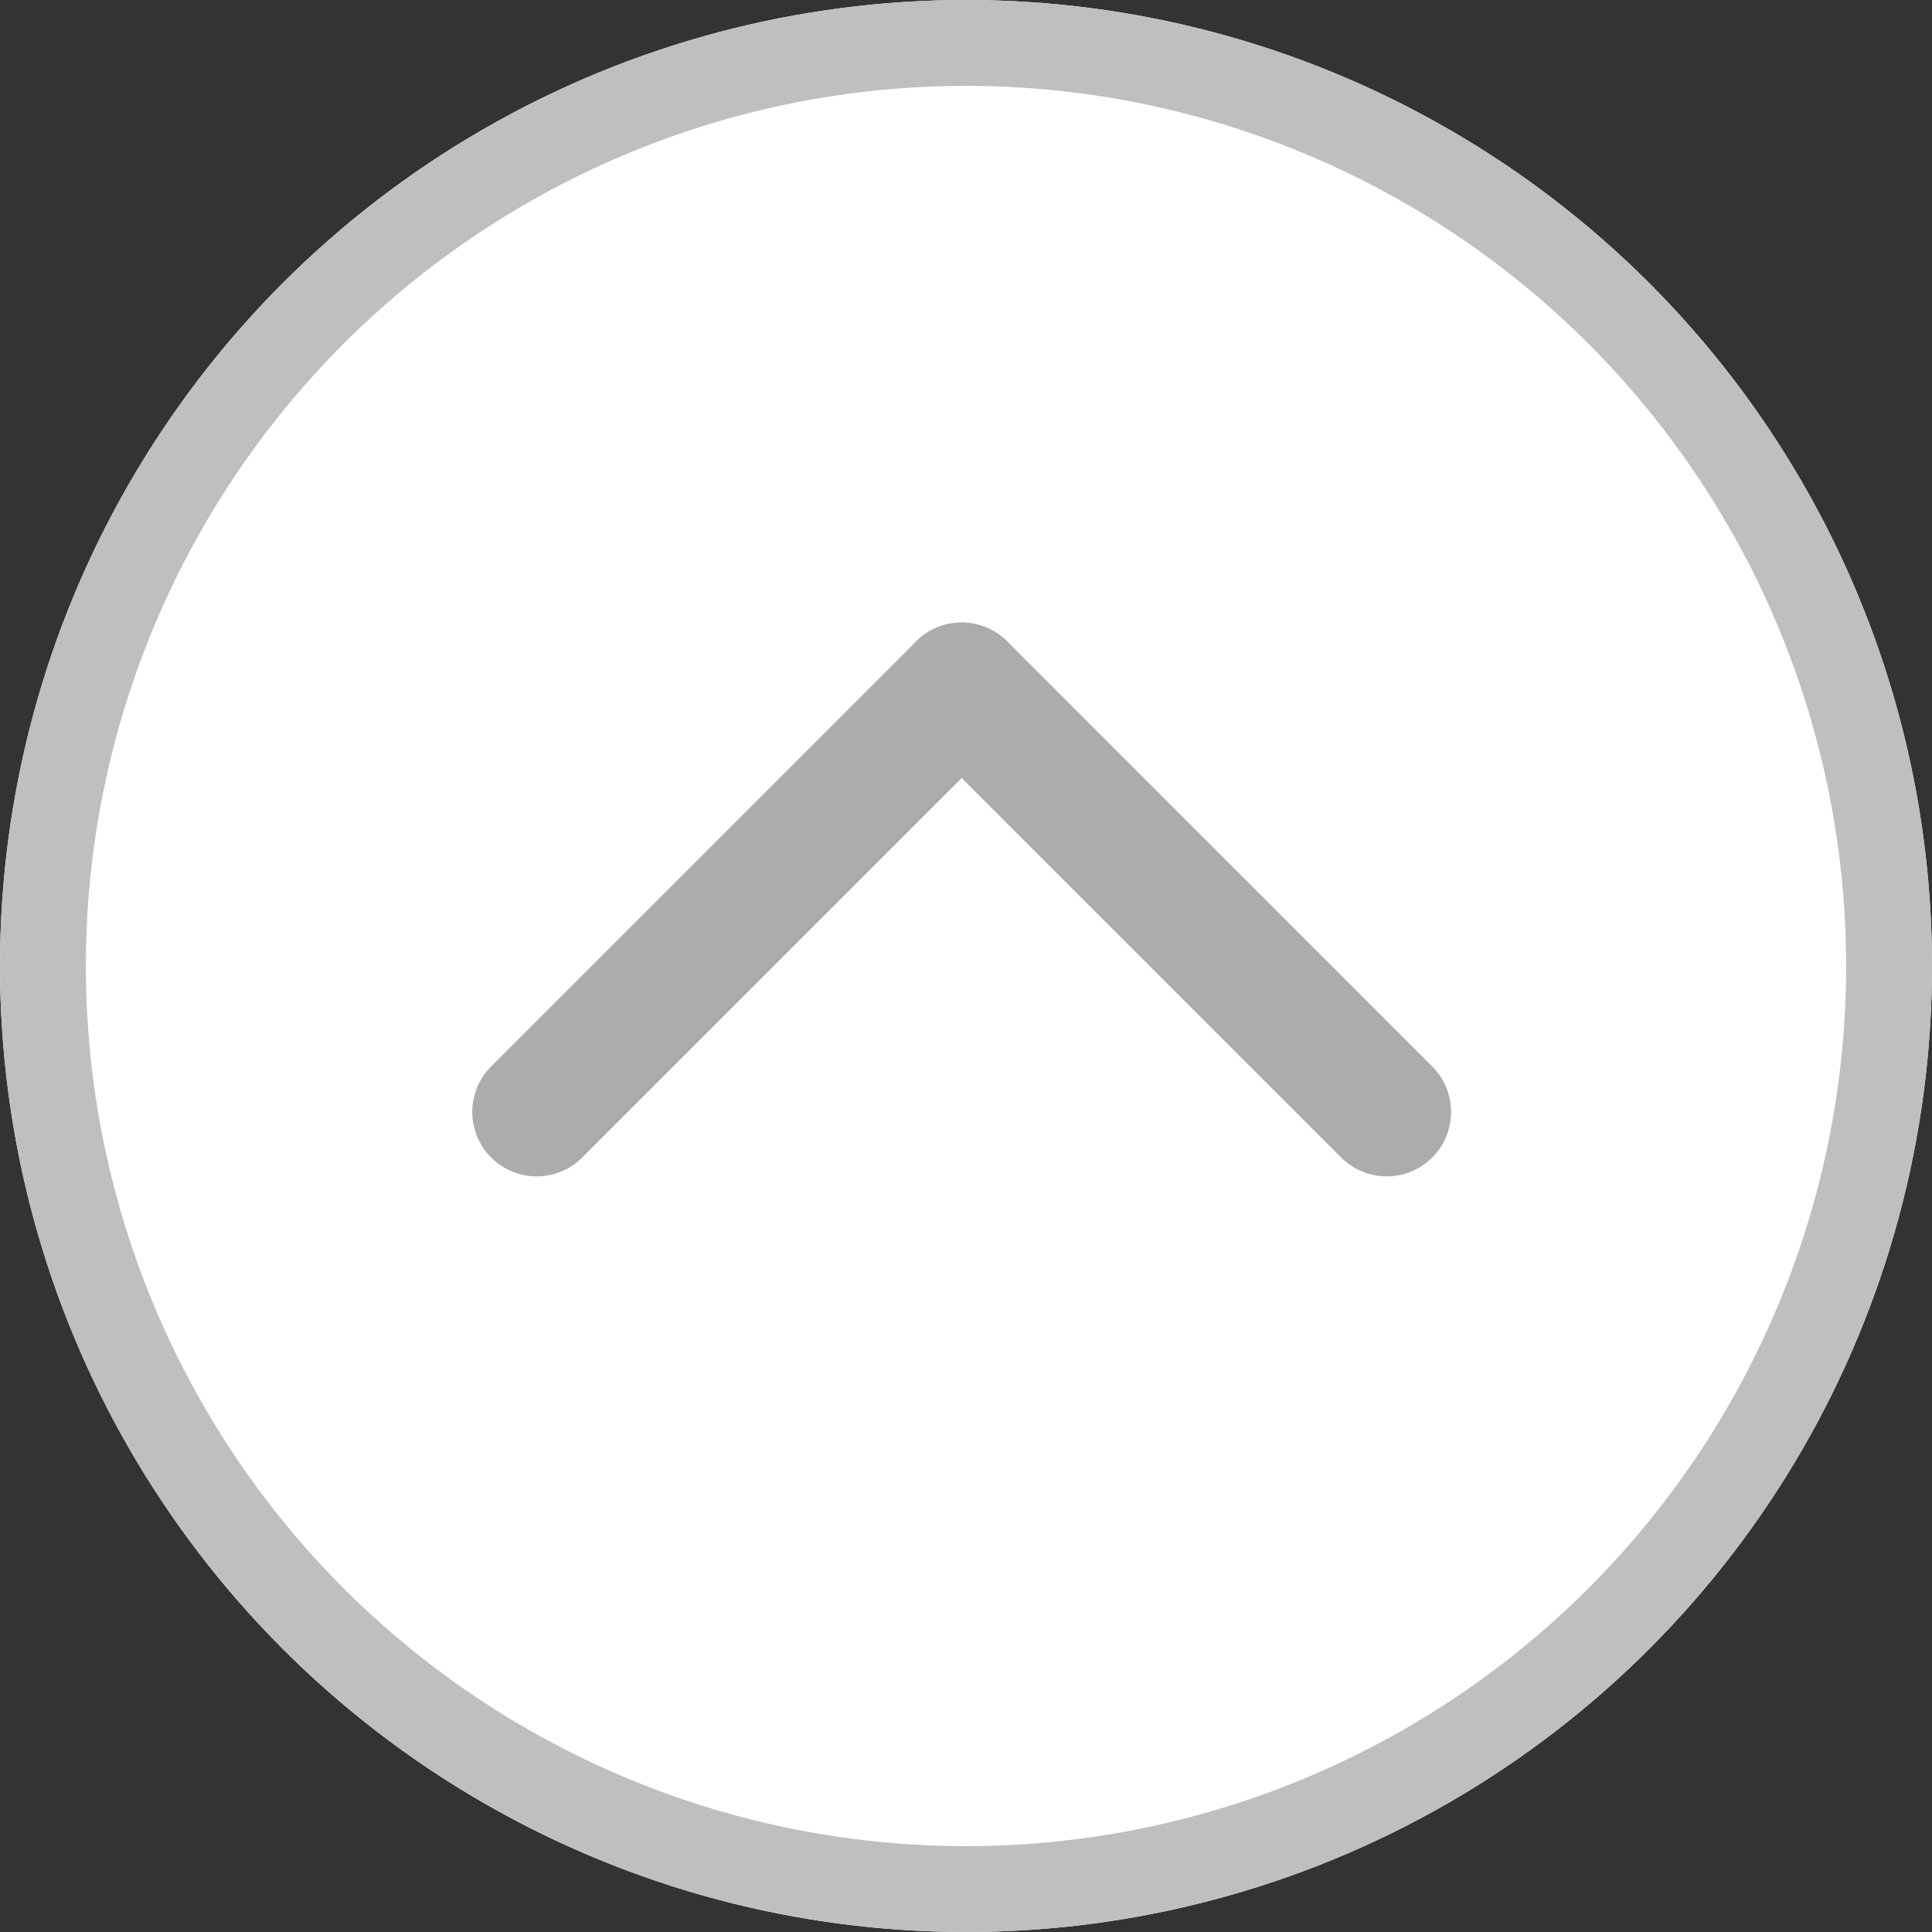 <svg id="top_back" xmlns="http://www.w3.org/2000/svg" width="90" height="90" viewBox="0 0 90 90">
  <rect x="0" y="0" width="90" height="90" fill="#333333" stroke="none"/>
  <g id="楕円形_1" data-name="楕円形 1" fill="#fff" stroke="#bfbfbf" stroke-width="4">
    <circle cx="45" cy="45" r="45" stroke="none"/>
    <circle cx="45" cy="45" r="43" fill="none"/>
  </g>
  <g id="グループ_7" data-name="グループ 7" transform="translate(-1791.557 -3514.847) rotate(45)">
    <line id="線_1" data-name="線 1" y2="28" transform="translate(3806.5 1209.5)" fill="none" stroke="#acacac" stroke-linecap="round" stroke-width="6"/>
    <line id="線_2" data-name="線 2" y2="28" transform="translate(3834.5 1209.5) rotate(90)" fill="none" stroke="#acacac" stroke-linecap="round" stroke-width="6"/>
  </g>
</svg>
